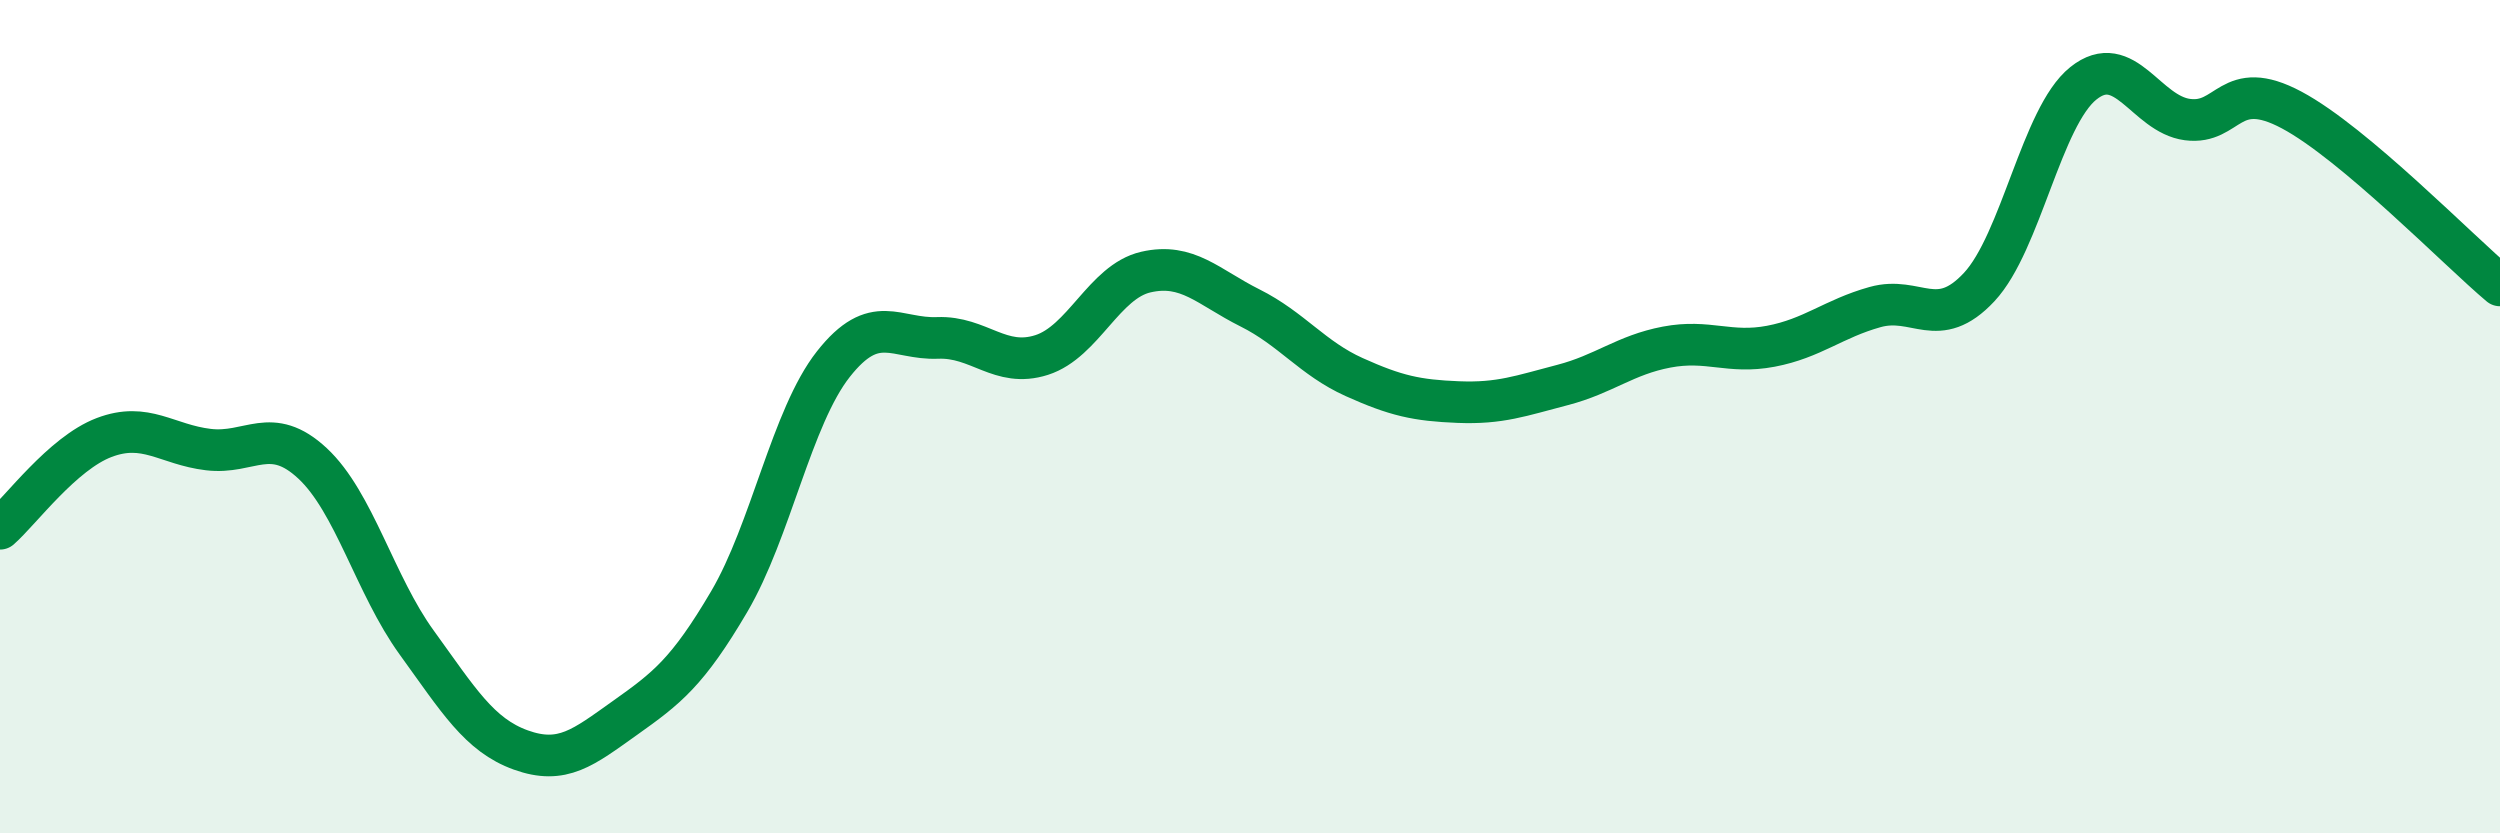 
    <svg width="60" height="20" viewBox="0 0 60 20" xmlns="http://www.w3.org/2000/svg">
      <path
        d="M 0,12.69 C 0.5,12.25 1.5,10.88 2.5,10.5 C 3.5,10.12 4,10.67 5,10.79 C 6,10.91 6.5,10.19 7.5,11.12 C 8.5,12.05 9,14.04 10,15.42 C 11,16.8 11.5,17.64 12.5,18 C 13.5,18.36 14,17.94 15,17.23 C 16,16.52 16.5,16.14 17.5,14.44 C 18.5,12.74 19,10.01 20,8.74 C 21,7.47 21.5,8.15 22.5,8.11 C 23.5,8.07 24,8.84 25,8.52 C 26,8.2 26.5,6.76 27.5,6.53 C 28.5,6.3 29,6.89 30,7.39 C 31,7.89 31.5,8.6 32.5,9.05 C 33.5,9.5 34,9.61 35,9.65 C 36,9.69 36.5,9.5 37.5,9.24 C 38.5,8.98 39,8.52 40,8.33 C 41,8.14 41.5,8.5 42.5,8.31 C 43.5,8.12 44,7.65 45,7.37 C 46,7.09 46.5,7.96 47.5,6.89 C 48.5,5.82 49,2.8 50,2 C 51,1.2 51.5,2.74 52.5,2.87 C 53.5,3 53.5,1.84 55,2.64 C 56.5,3.44 59,6.01 60,6.85L60 20L0 20Z"
        fill="#008740"
        opacity="0.1"
        stroke-linecap="round"
        stroke-linejoin="round"
      />
      <path
        d="M 0,12.69 C 0.5,12.25 1.5,10.88 2.5,10.5 C 3.5,10.12 4,10.67 5,10.79 C 6,10.91 6.5,10.19 7.5,11.12 C 8.5,12.05 9,14.04 10,15.42 C 11,16.8 11.5,17.64 12.5,18 C 13.5,18.36 14,17.94 15,17.23 C 16,16.52 16.5,16.14 17.5,14.44 C 18.5,12.74 19,10.01 20,8.74 C 21,7.47 21.5,8.15 22.5,8.11 C 23.5,8.07 24,8.84 25,8.52 C 26,8.2 26.5,6.76 27.5,6.53 C 28.5,6.3 29,6.89 30,7.39 C 31,7.89 31.5,8.6 32.5,9.05 C 33.5,9.5 34,9.61 35,9.65 C 36,9.69 36.5,9.5 37.5,9.24 C 38.5,8.98 39,8.52 40,8.33 C 41,8.14 41.5,8.5 42.5,8.31 C 43.5,8.12 44,7.65 45,7.37 C 46,7.09 46.5,7.96 47.5,6.89 C 48.5,5.82 49,2.8 50,2 C 51,1.2 51.5,2.74 52.5,2.87 C 53.5,3 53.5,1.84 55,2.64 C 56.5,3.44 59,6.01 60,6.85"
        stroke="#008740"
        stroke-width="1"
        fill="none"
        stroke-linecap="round"
        stroke-linejoin="round"
      />
    </svg>
  